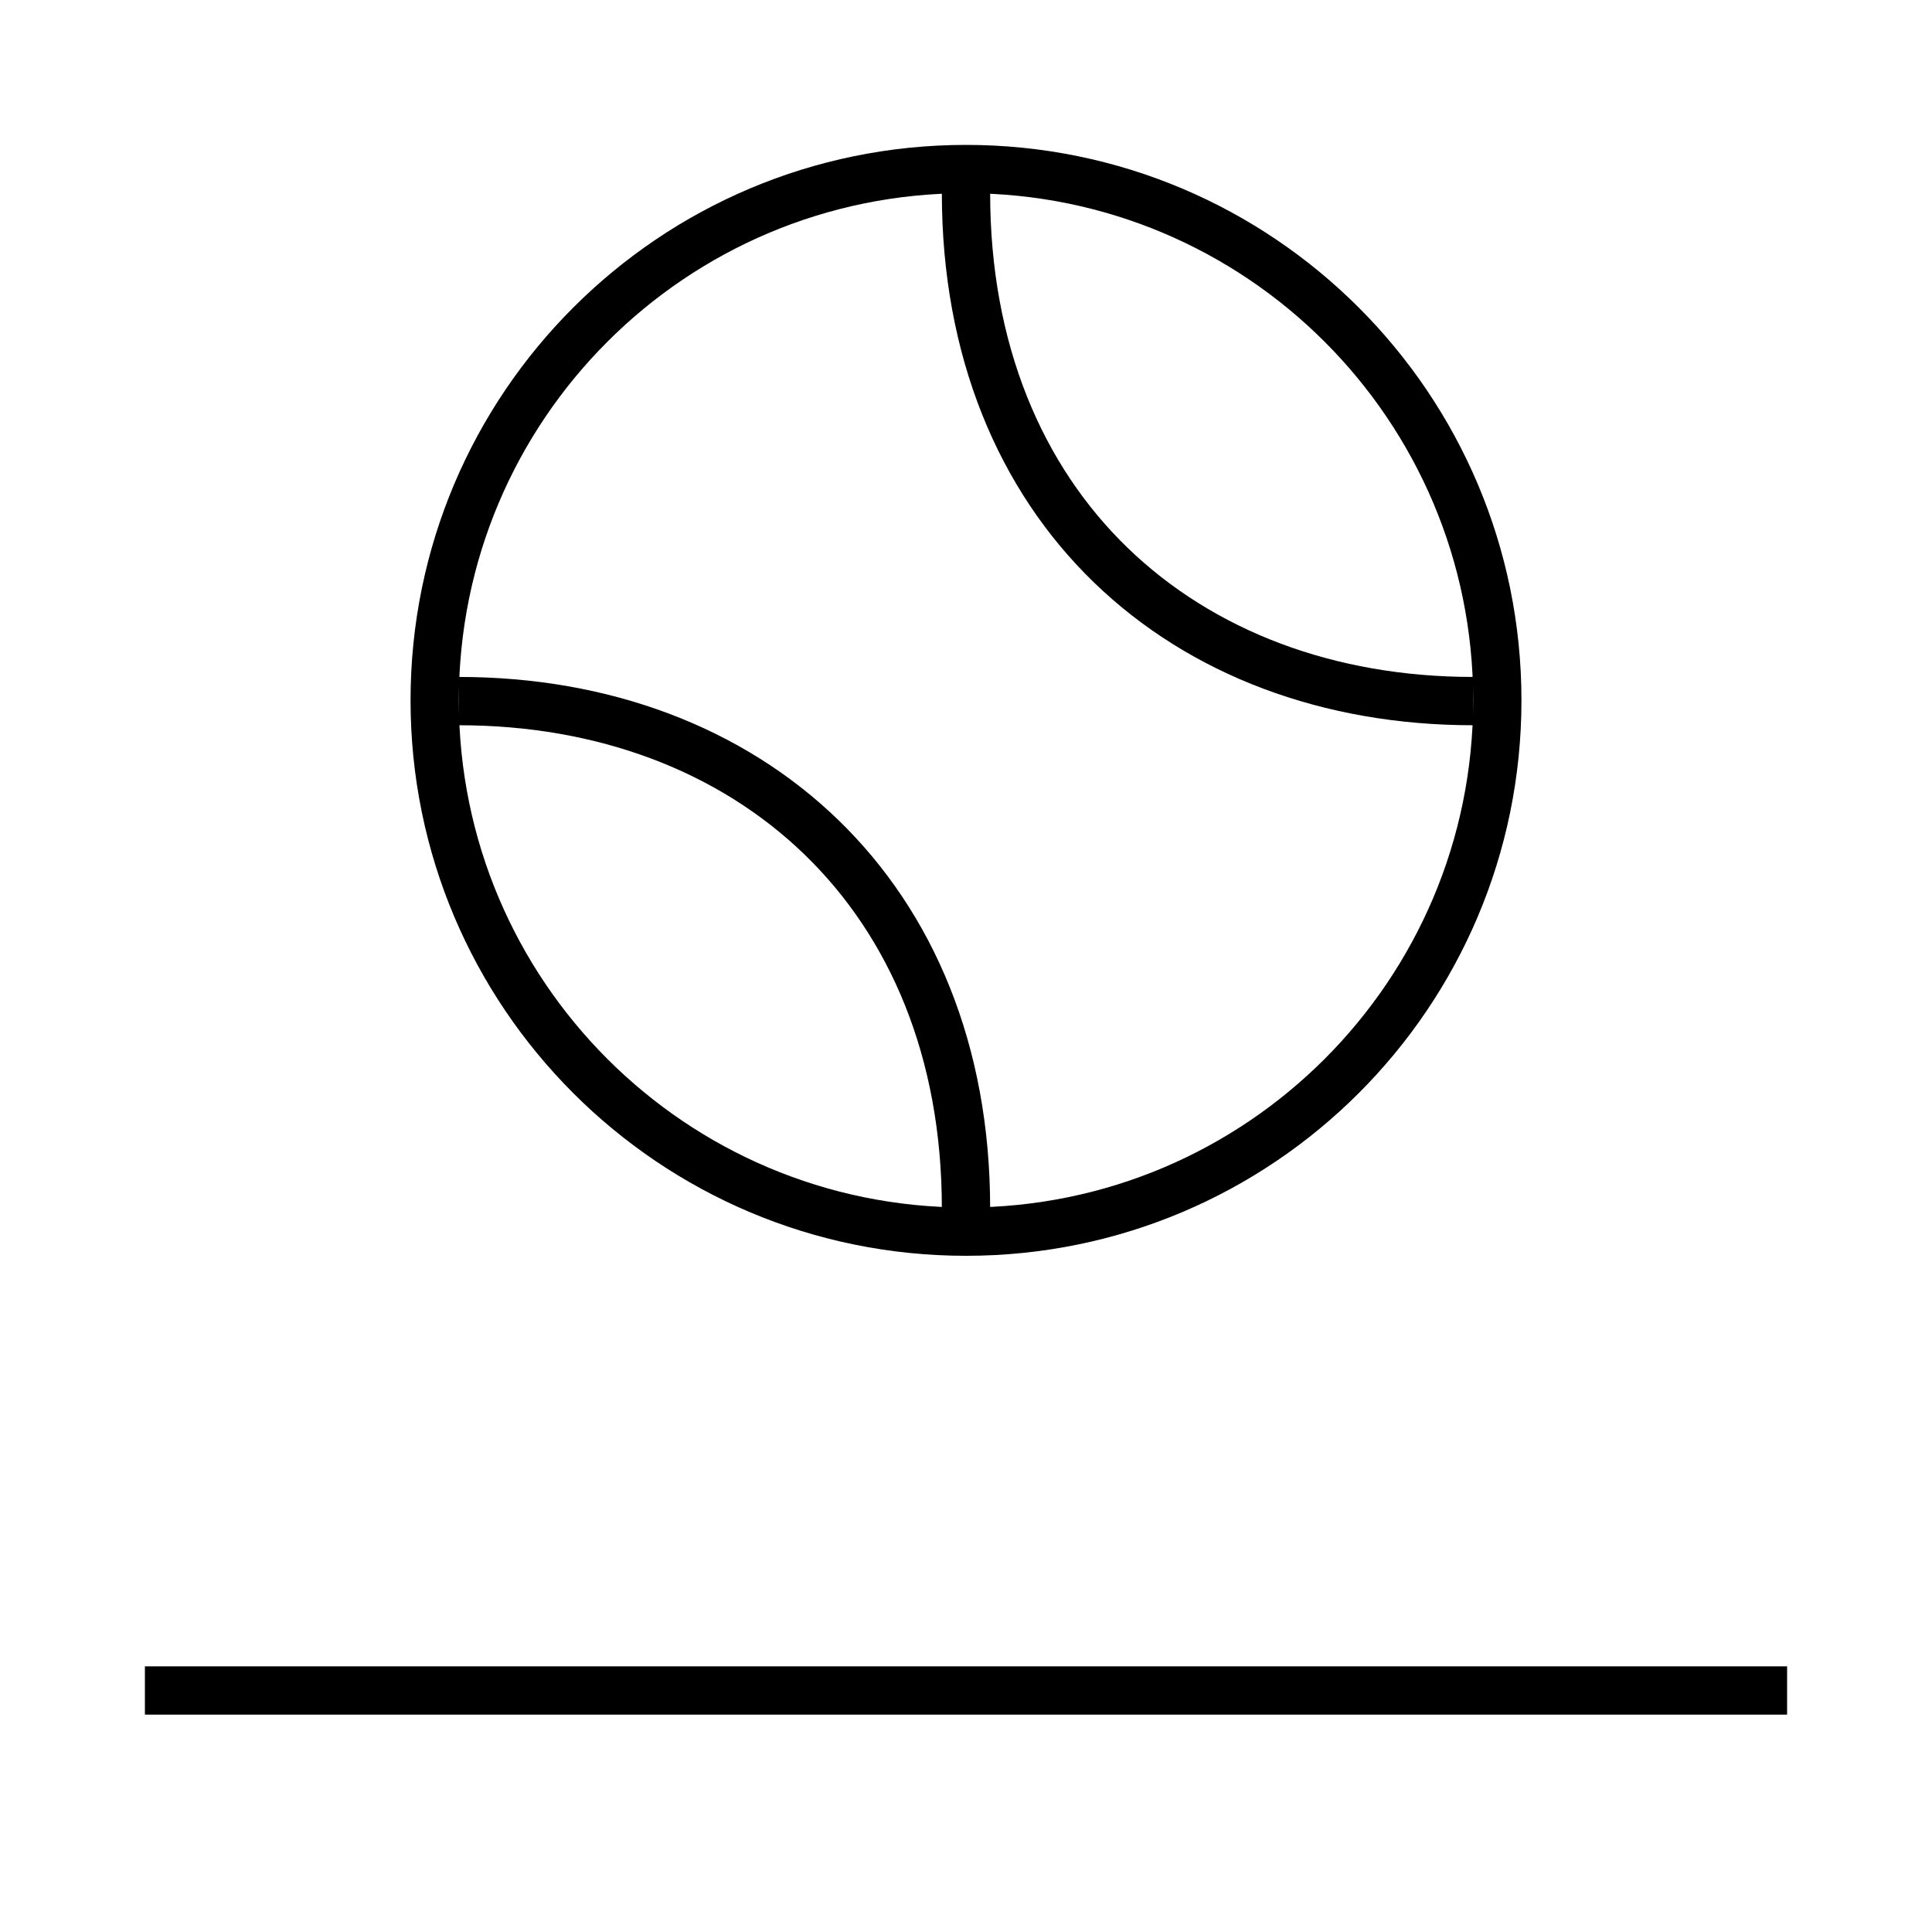 <svg aria-hidden="true" fill="none" height="80" viewbox="0 0 80 80" width="80" xmlns="http://www.w3.org/2000/svg">
<path clip-rule="evenodd" d="M74 71H6v-2h68v2ZM40 8c-11.598 0-21 9.402-21 21s9.402 21 21 21 21-9.402 21-21S51.598 8 40 8ZM17 29C17 16.297 27.297 6 40 6s23 10.297 23 23-10.297 23-23 23-23-10.297-23-23Z" fill="currentColor" fill-rule="evenodd">
</path>
<path clip-rule="evenodd" d="M45.305 24.125C41.339 20.291 39 14.741 39 8h2c0 6.26 2.16 11.27 5.695 14.687 3.54 3.421 8.529 5.344 14.305 5.344v2c-6.224 0-11.734-2.077-15.695-5.906ZM34.695 33.937C38.661 37.771 41 43.291 41 50.031h-2c0-6.26-2.161-11.24-5.695-14.656-3.54-3.421-8.529-5.344-14.305-5.344v-2c6.224 0 11.734 2.078 15.695 5.906Z" fill="currentColor" fill-rule="evenodd">
</path>
</svg>
